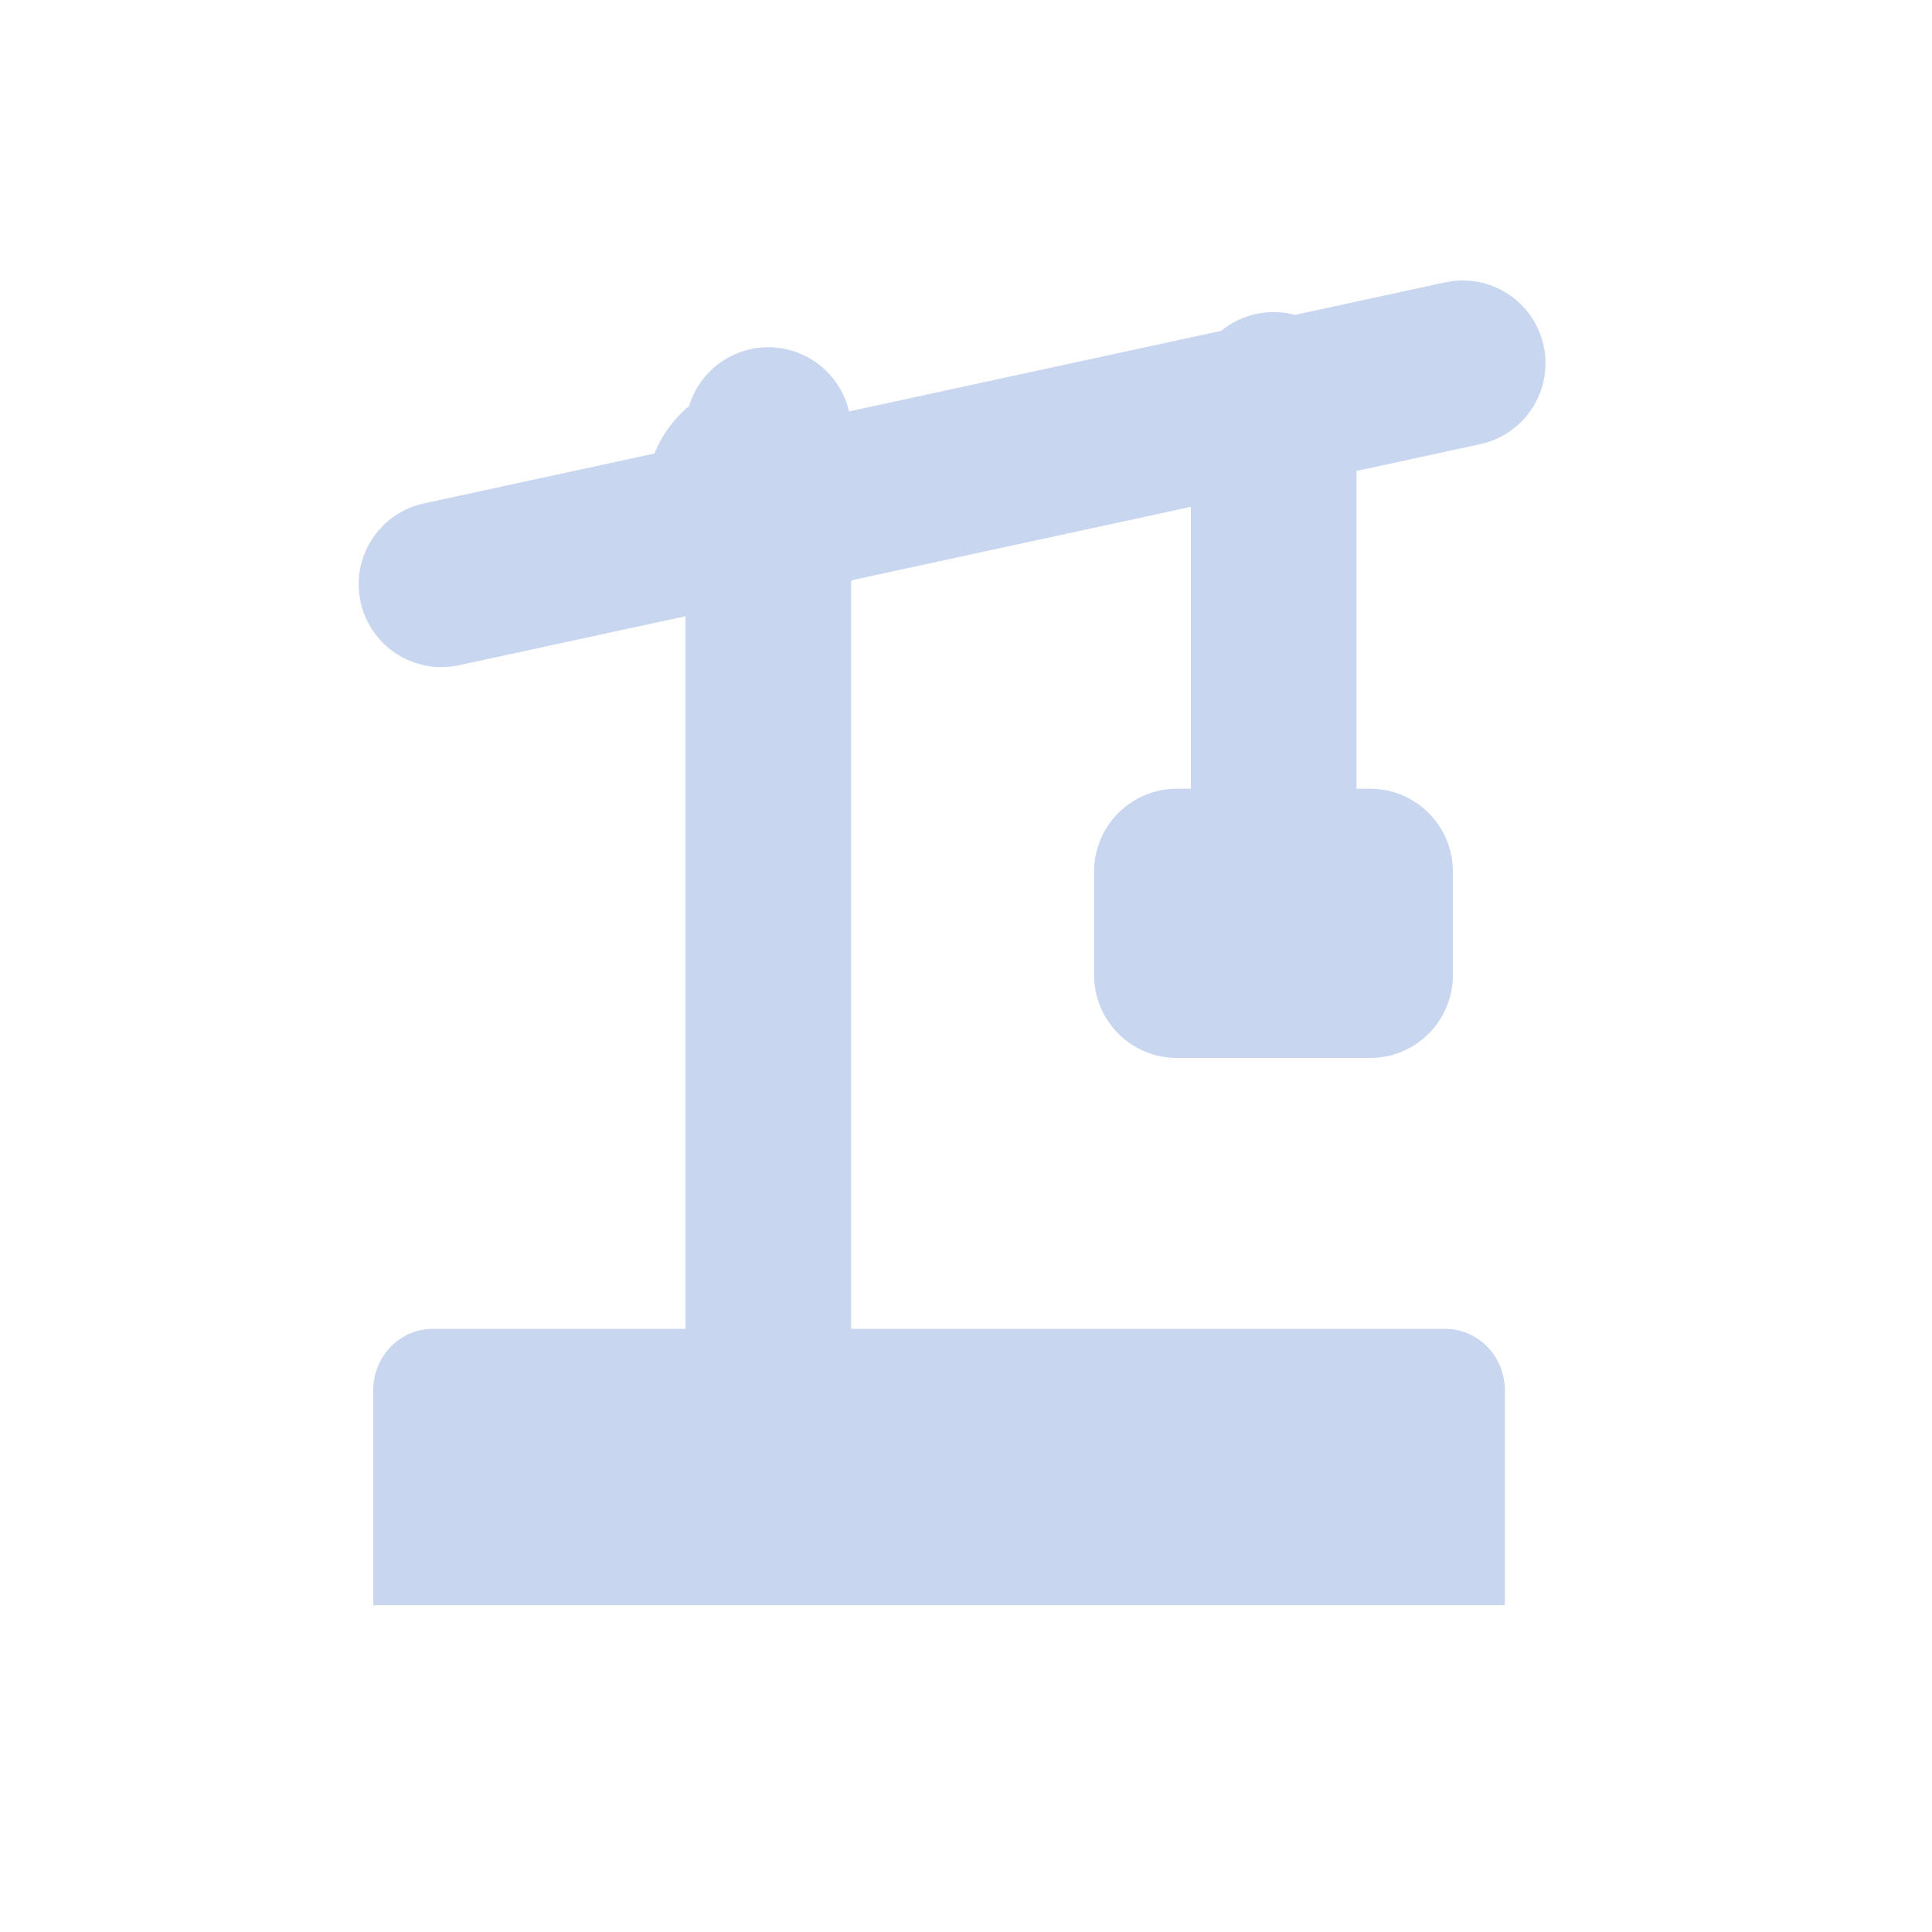 <?xml version="1.0" encoding="UTF-8"?> <svg xmlns="http://www.w3.org/2000/svg" width="70" height="70" viewBox="0 0 70 70" fill="none"><path fill-rule="evenodd" clip-rule="evenodd" d="M15.361 18.239C13.742 18.59 12.713 20.186 13.064 21.806C13.414 23.425 15.011 24.454 16.63 24.103L24.837 22.327V48.147H15.681C14.489 48.147 13.523 49.142 13.523 50.371V58.158H54.523V50.371C54.523 49.142 53.556 48.147 52.365 48.147H30.837V21.067C30.853 21.051 30.868 21.035 30.883 21.018L43.148 18.363V28.577H42.641C40.984 28.577 39.641 29.921 39.641 31.577V35.332C39.641 36.127 39.957 36.89 40.52 37.453C41.083 38.016 41.846 38.332 42.641 38.332H49.641C51.298 38.332 52.641 36.989 52.641 35.332V31.577C52.641 29.921 51.298 28.577 49.641 28.577H49.148V17.064L53.63 16.094C55.25 15.744 56.278 14.147 55.928 12.527C55.577 10.908 53.98 9.879 52.361 10.23L46.919 11.408C46.673 11.342 46.414 11.308 46.148 11.308C45.426 11.308 44.765 11.562 44.247 11.986L30.761 14.906C30.454 13.574 29.262 12.582 27.837 12.582C26.482 12.582 25.337 13.48 24.965 14.713C24.417 15.169 23.983 15.758 23.712 16.431L15.361 18.239Z" fill="#C8D7EF"></path></svg> 